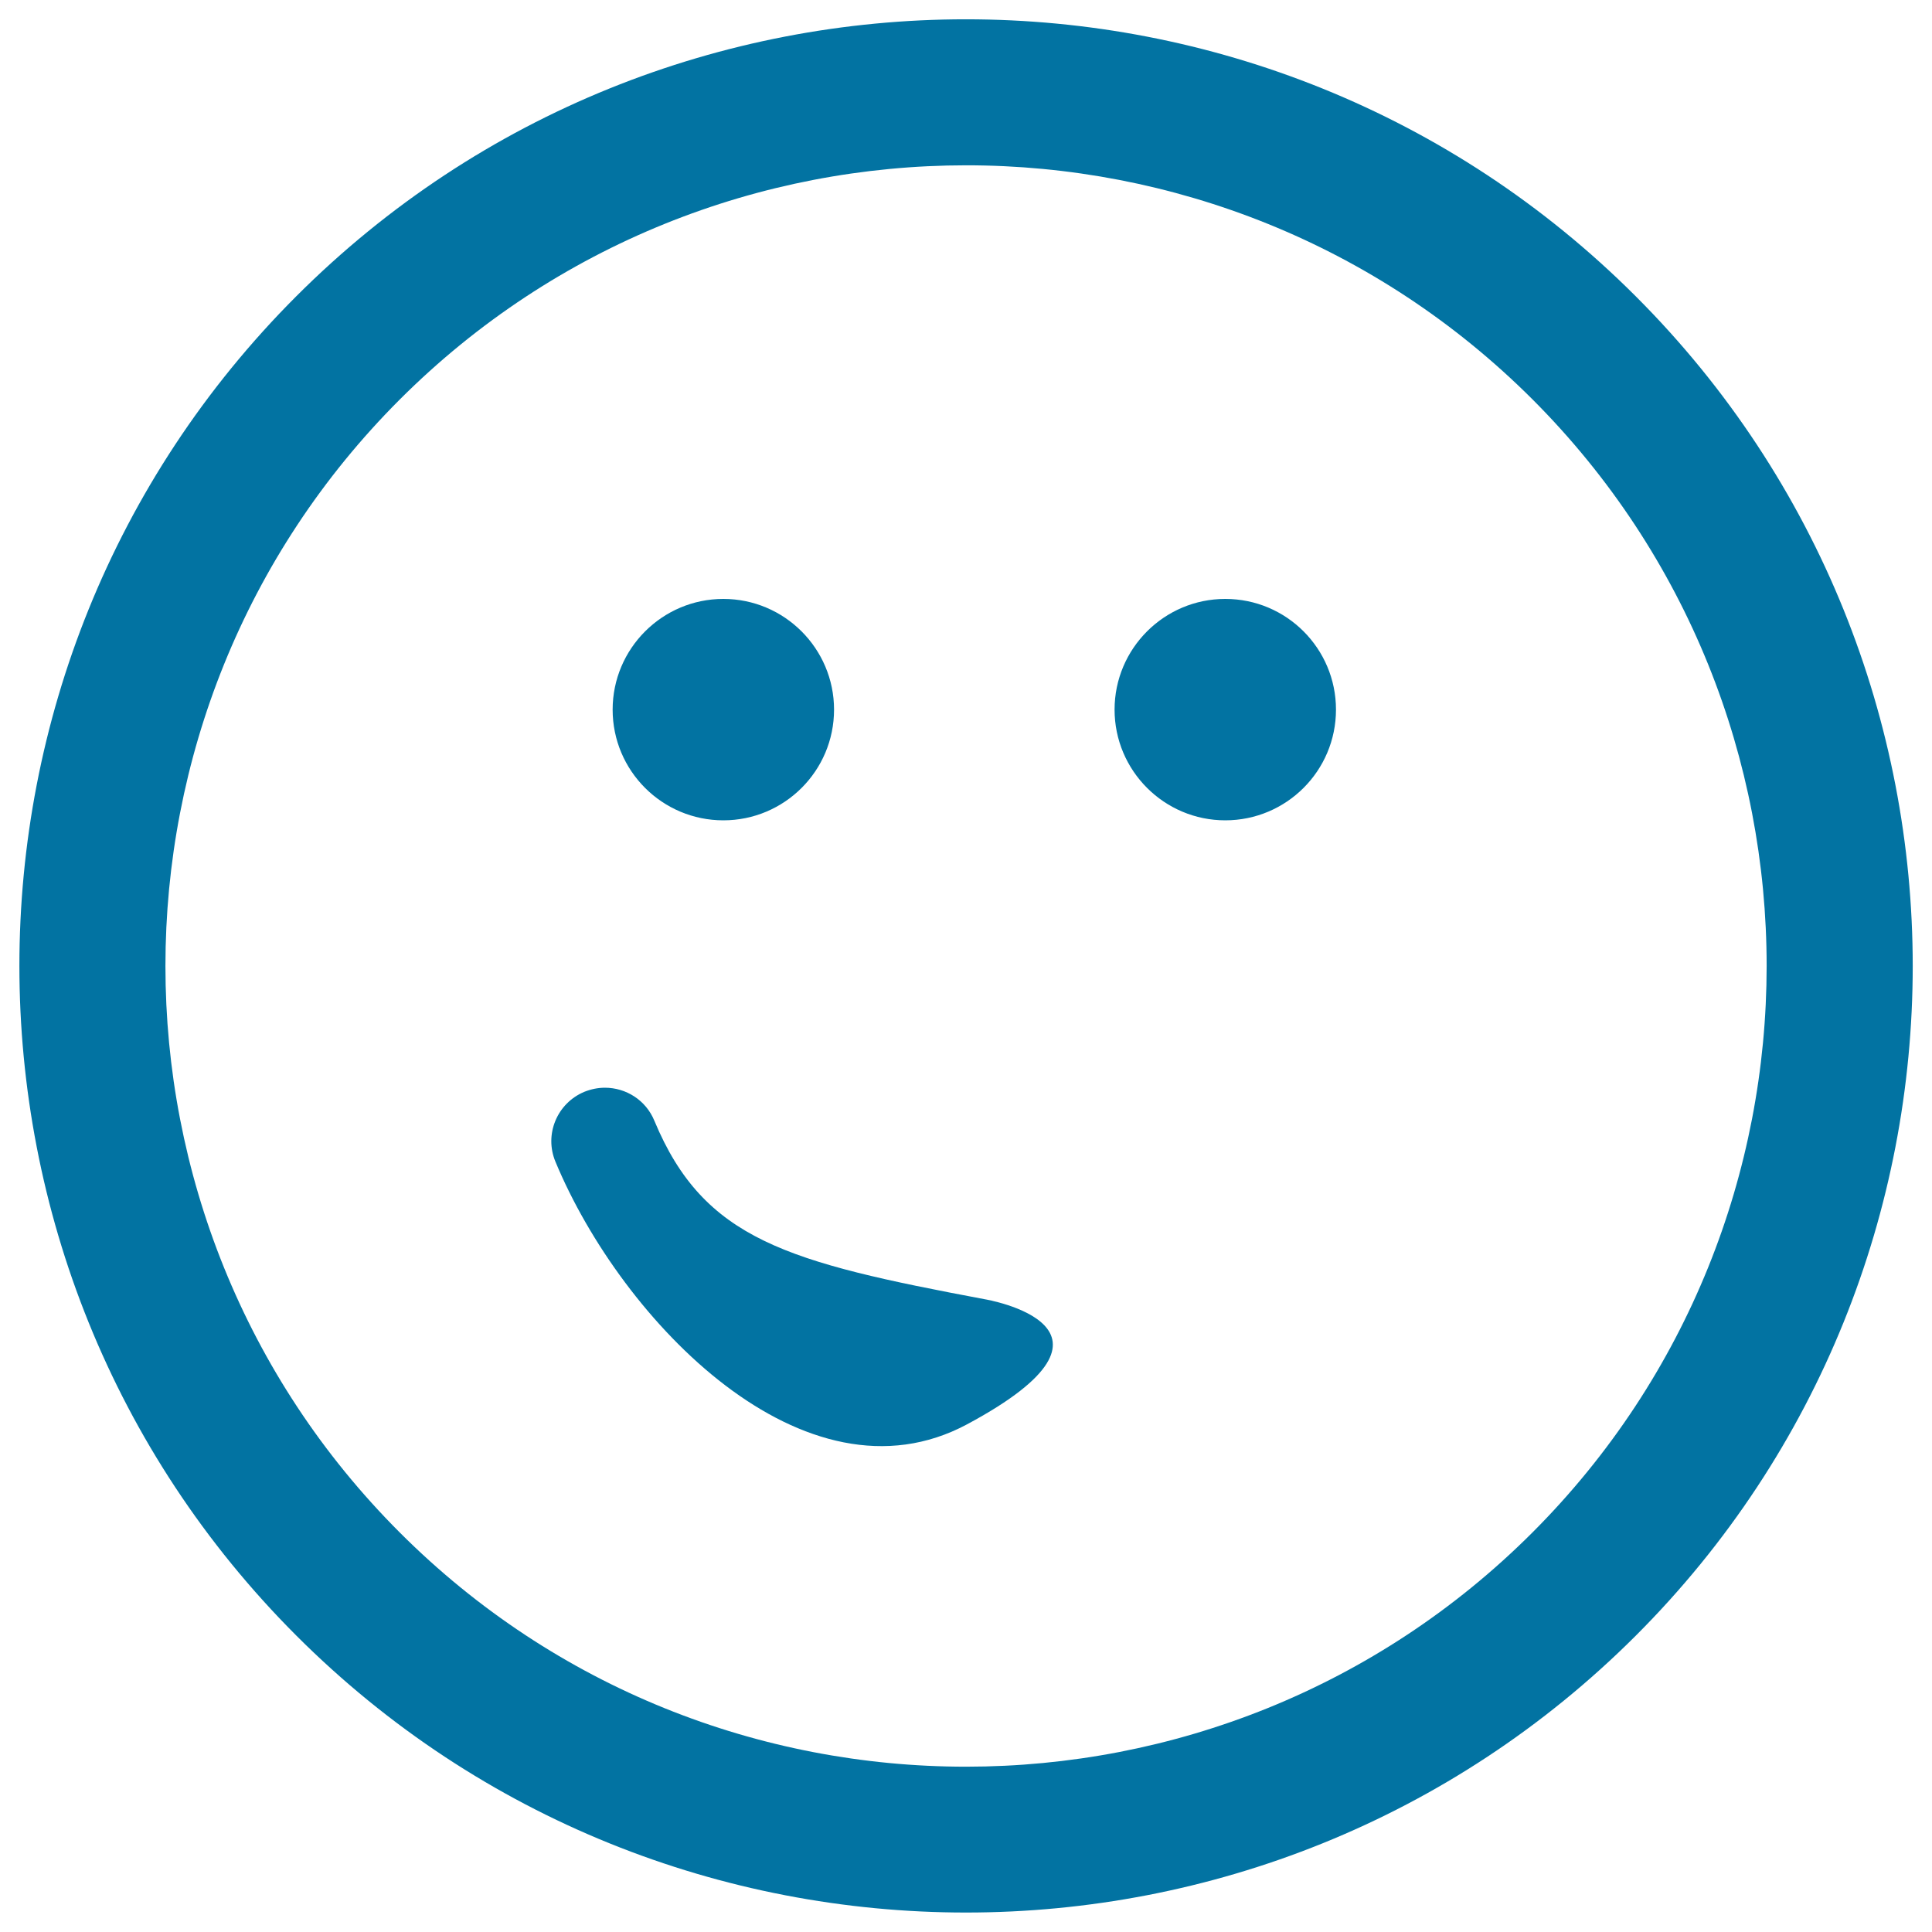 <svg xmlns="http://www.w3.org/2000/svg" viewBox="0 0 1000 1000" style="fill:#0273a2">
<title>Emoticon Face With The Mouth At One Side Like A Small Smile In A Rounded Square SVG icon</title>
<g><path d="M153.4,153.3c-191.2,191.2-191.1,502.2,0,693.3c191.1,191.1,502.1,191.1,693.3,0c191.1-191.1,191.1-502.1,0-693.2C655.5-37.8,344.5-37.8,153.4,153.3z M793.2,793.2c-161.6,161.6-424.7,161.7-586.3,0c-161.7-161.7-161.7-424.7,0-586.4c161.7-161.6,424.7-161.7,586.4,0C954.8,368.5,954.8,631.5,793.2,793.2z M317.1,367.3c0-31.6,25.7-57.3,57.3-57.3c31.6,0,57.3,25.7,57.3,57.3c0,31.7-25.7,57.3-57.3,57.3C342.8,424.6,317.1,399,317.1,367.3z M691.5,367.3c0,31.7-25.7,57.3-57.3,57.3c-31.6,0-57.3-25.7-57.3-57.3c0-31.6,25.7-57.3,57.3-57.3C665.9,310,691.5,335.7,691.5,367.3z M500.6,737.2c-83.9,45-178.8-53.3-213.1-135.9c-5.9-14.1,0.8-30.3,15-36.2c3.5-1.4,7.1-2.1,10.6-2.1c10.9,0,21.2,6.4,25.6,17.1c25.7,61.8,69,73.2,171.1,92.4C509.8,672.5,594.7,686.7,500.6,737.2z"/></g>
</svg>